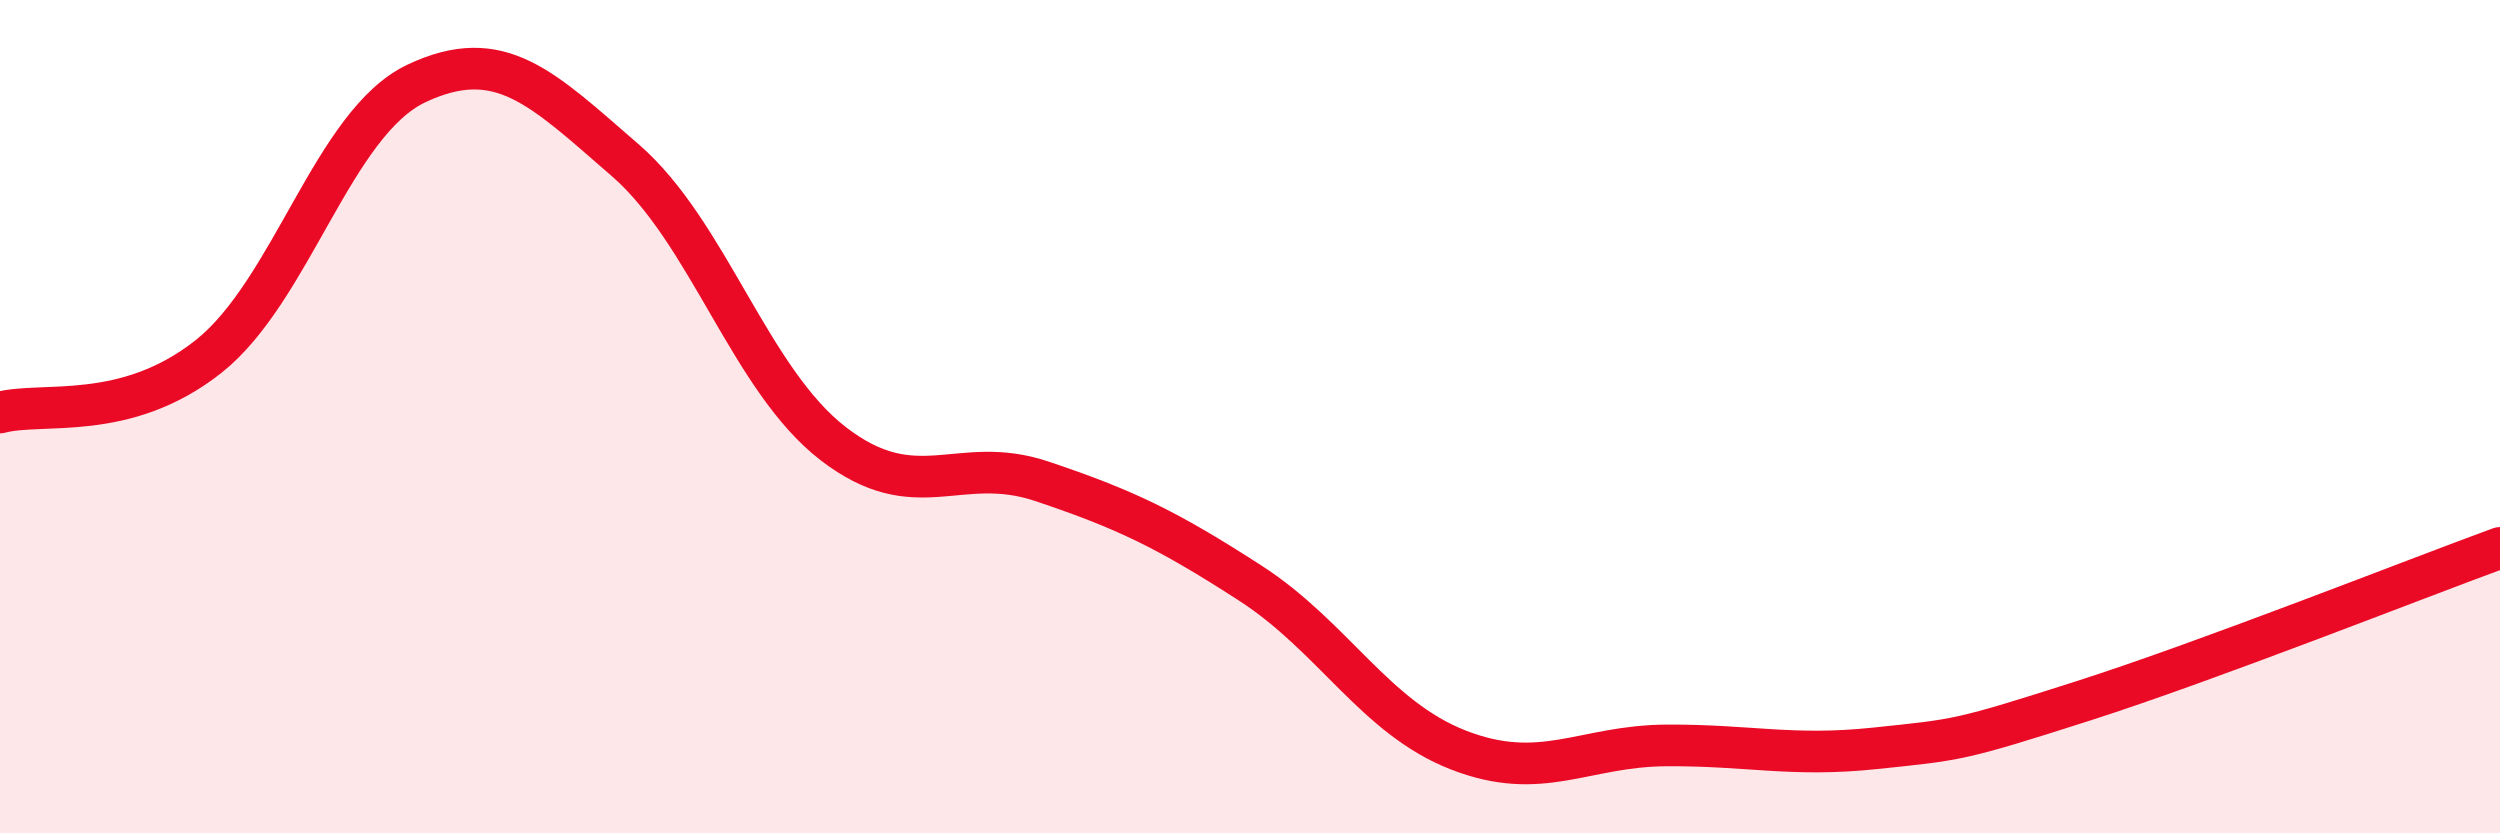 
    <svg width="60" height="20" viewBox="0 0 60 20" xmlns="http://www.w3.org/2000/svg">
      <path
        d="M 0,9.9 C 1,9.63 3,10.14 5,8.56 C 7,6.98 8,2.94 10,2 C 12,1.06 13,2.11 15,3.84 C 17,5.57 18,9.11 20,10.65 C 22,12.19 23,10.88 25,11.55 C 27,12.22 28,12.7 30,13.99 C 32,15.28 33,17.22 35,18 C 37,18.78 38,17.9 40,17.89 C 42,17.88 43,18.17 45,17.96 C 47,17.75 47,17.78 50,16.82 C 53,15.86 58,13.88 60,13.15L60 20L0 20Z"
        fill="#EB0A25"
        opacity="0.1"
        stroke-linecap="round"
        stroke-linejoin="round"
      />
      <path
        d="M 0,9.9 C 1,9.63 3,10.14 5,8.56 C 7,6.98 8,2.94 10,2 C 12,1.06 13,2.11 15,3.84 C 17,5.57 18,9.11 20,10.65 C 22,12.19 23,10.88 25,11.55 C 27,12.22 28,12.7 30,13.99 C 32,15.28 33,17.22 35,18 C 37,18.78 38,17.9 40,17.89 C 42,17.88 43,18.17 45,17.96 C 47,17.75 47,17.78 50,16.82 C 53,15.86 58,13.88 60,13.15"
        stroke="#EB0A25"
        stroke-width="1"
        fill="none"
        stroke-linecap="round"
        stroke-linejoin="round"
      />
    </svg>
  